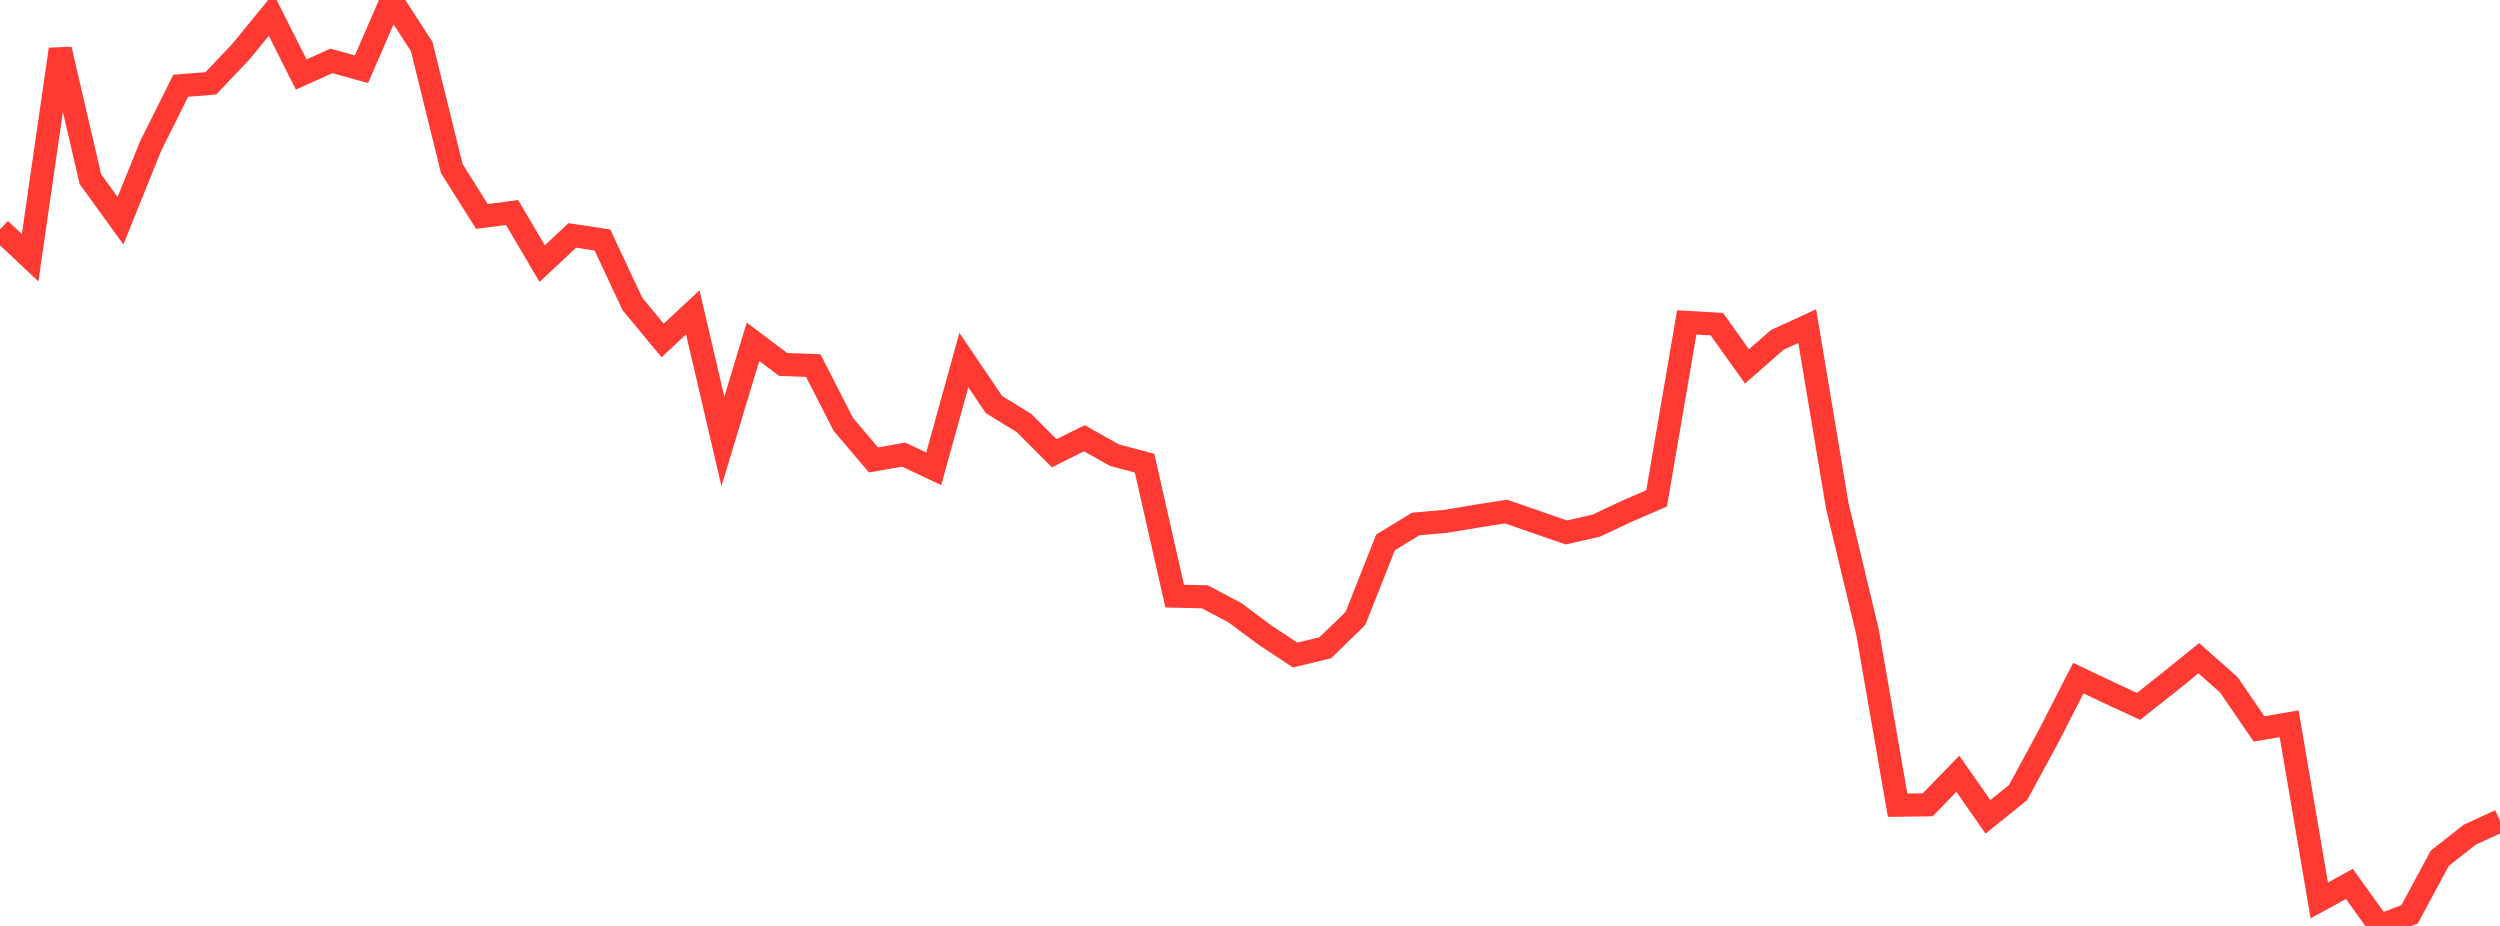 <?xml version="1.0" standalone="no"?>
<!DOCTYPE svg PUBLIC "-//W3C//DTD SVG 1.1//EN" "http://www.w3.org/Graphics/SVG/1.1/DTD/svg11.dtd">

<svg width="135" height="50" viewBox="0 0 135 50" preserveAspectRatio="none" 
  xmlns="http://www.w3.org/2000/svg"
  xmlns:xlink="http://www.w3.org/1999/xlink">


<polyline points="0.0, 12.387 1.627, 13.918 3.253, 2.662 4.88, 9.672 6.506, 11.92 8.133, 7.886 9.759, 4.63 11.386, 4.499 13.012, 2.785 14.639, 0.794 16.265, 4.022 17.892, 3.289 19.518, 3.739 21.145, 0.0 22.771, 2.513 24.398, 9.107 26.024, 11.689 27.651, 11.474 29.277, 14.235 30.904, 12.713 32.53, 12.958 34.157, 16.425 35.783, 18.384 37.41, 16.868 39.036, 23.839 40.663, 18.456 42.289, 19.681 43.916, 19.74 45.542, 22.921 47.169, 24.836 48.795, 24.548 50.422, 25.316 52.048, 19.443 53.675, 21.847 55.301, 22.845 56.928, 24.474 58.554, 23.666 60.181, 24.578 61.807, 25.013 63.434, 32.191 65.06, 32.227 66.687, 33.088 68.313, 34.298 69.94, 35.372 71.566, 34.978 73.193, 33.397 74.819, 29.288 76.446, 28.295 78.072, 28.152 79.699, 27.879 81.325, 27.624 82.952, 28.187 84.578, 28.752 86.205, 28.381 87.831, 27.616 89.458, 26.91 91.084, 17.411 92.711, 17.505 94.337, 19.785 95.964, 18.358 97.59, 17.61 99.217, 27.333 100.843, 34.117 102.47, 43.48 104.096, 43.459 105.723, 41.783 107.349, 44.109 108.976, 42.798 110.602, 39.799 112.229, 36.62 113.855, 37.392 115.482, 38.144 117.108, 36.857 118.735, 35.544 120.361, 36.985 121.988, 39.362 123.614, 39.083 125.241, 48.622 126.867, 47.731 128.494, 50.0 130.12, 49.37 131.747, 46.347 133.373, 45.068 135.0, 44.323" fill="none" stroke="#ff3a33" stroke-width="1.25"/>

</svg>
